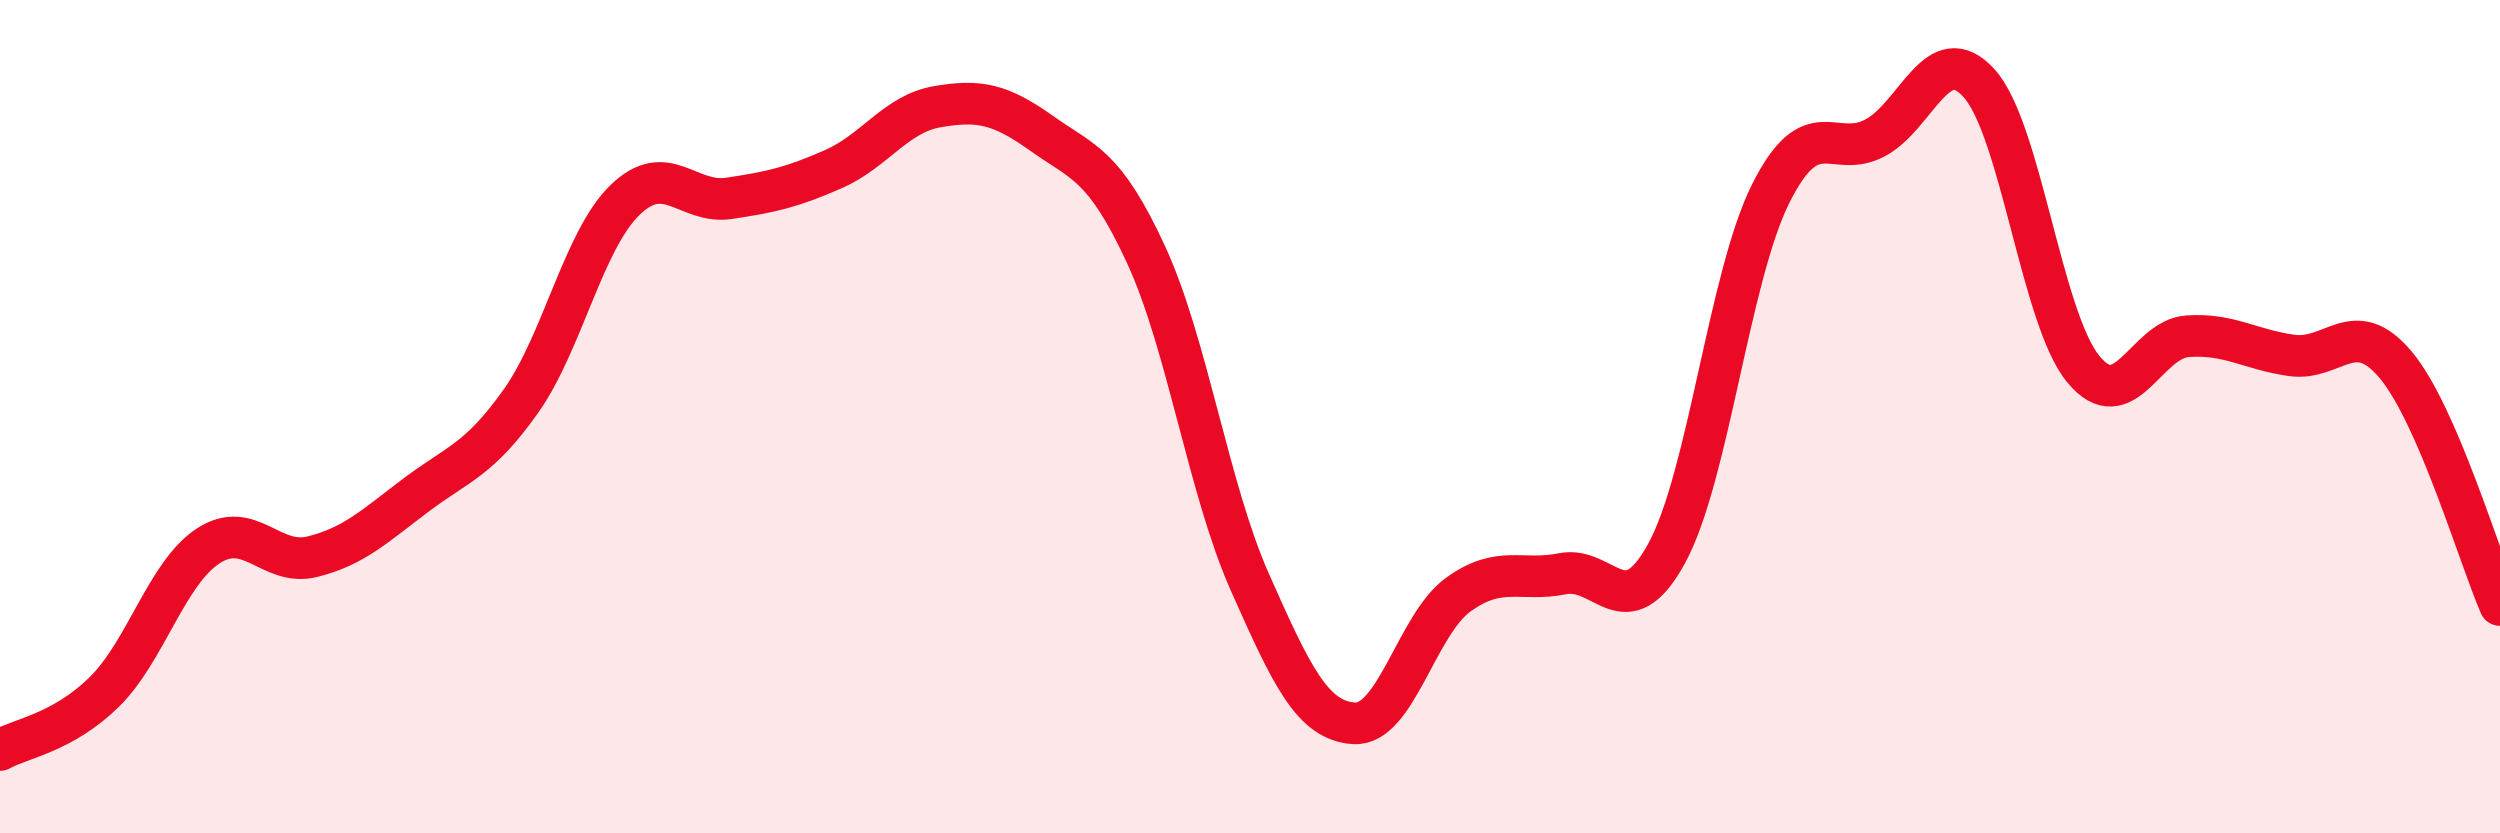 
    <svg width="60" height="20" viewBox="0 0 60 20" xmlns="http://www.w3.org/2000/svg">
      <path
        d="M 0,18 C 0.5,17.72 1.5,17.59 2.5,16.61 C 3.5,15.63 4,13.75 5,13.1 C 6,12.45 6.5,13.61 7.5,13.36 C 8.5,13.11 9,12.62 10,11.87 C 11,11.12 11.5,11.04 12.5,9.63 C 13.5,8.22 14,5.77 15,4.8 C 16,3.83 16.5,4.91 17.5,4.76 C 18.5,4.61 19,4.5 20,4.06 C 21,3.62 21.5,2.73 22.5,2.56 C 23.5,2.39 24,2.49 25,3.2 C 26,3.91 26.5,3.94 27.5,6.1 C 28.5,8.26 29,11.73 30,13.98 C 31,16.23 31.5,17.3 32.5,17.36 C 33.5,17.42 34,14.99 35,14.27 C 36,13.55 36.5,13.97 37.5,13.77 C 38.5,13.57 39,15.11 40,13.28 C 41,11.45 41.5,6.63 42.5,4.64 C 43.5,2.65 44,3.84 45,3.31 C 46,2.78 46.5,0.89 47.5,2 C 48.5,3.11 49,7.65 50,8.86 C 51,10.07 51.5,8.14 52.5,8.07 C 53.5,8 54,8.39 55,8.53 C 56,8.67 56.5,7.56 57.5,8.76 C 58.5,9.96 59.5,13.37 60,14.52L60 20L0 20Z"
        fill="#EB0A25"
        opacity="0.1"
        stroke-linecap="round"
        stroke-linejoin="round"
      />
      <path
        d="M 0,18 C 0.5,17.72 1.5,17.59 2.5,16.61 C 3.5,15.63 4,13.75 5,13.1 C 6,12.45 6.5,13.61 7.5,13.36 C 8.5,13.11 9,12.62 10,11.87 C 11,11.12 11.5,11.04 12.5,9.63 C 13.5,8.22 14,5.77 15,4.8 C 16,3.83 16.5,4.91 17.5,4.76 C 18.5,4.61 19,4.5 20,4.06 C 21,3.62 21.5,2.73 22.5,2.56 C 23.5,2.39 24,2.49 25,3.2 C 26,3.91 26.5,3.94 27.5,6.1 C 28.5,8.26 29,11.73 30,13.98 C 31,16.23 31.5,17.3 32.5,17.36 C 33.5,17.42 34,14.99 35,14.27 C 36,13.55 36.5,13.97 37.5,13.77 C 38.5,13.57 39,15.11 40,13.28 C 41,11.45 41.5,6.63 42.5,4.64 C 43.5,2.65 44,3.84 45,3.31 C 46,2.78 46.5,0.89 47.5,2 C 48.5,3.11 49,7.65 50,8.86 C 51,10.07 51.5,8.14 52.5,8.07 C 53.5,8 54,8.39 55,8.53 C 56,8.67 56.5,7.56 57.5,8.76 C 58.5,9.96 59.5,13.37 60,14.52"
        stroke="#EB0A25"
        stroke-width="1"
        fill="none"
        stroke-linecap="round"
        stroke-linejoin="round"
      />
    </svg>
  